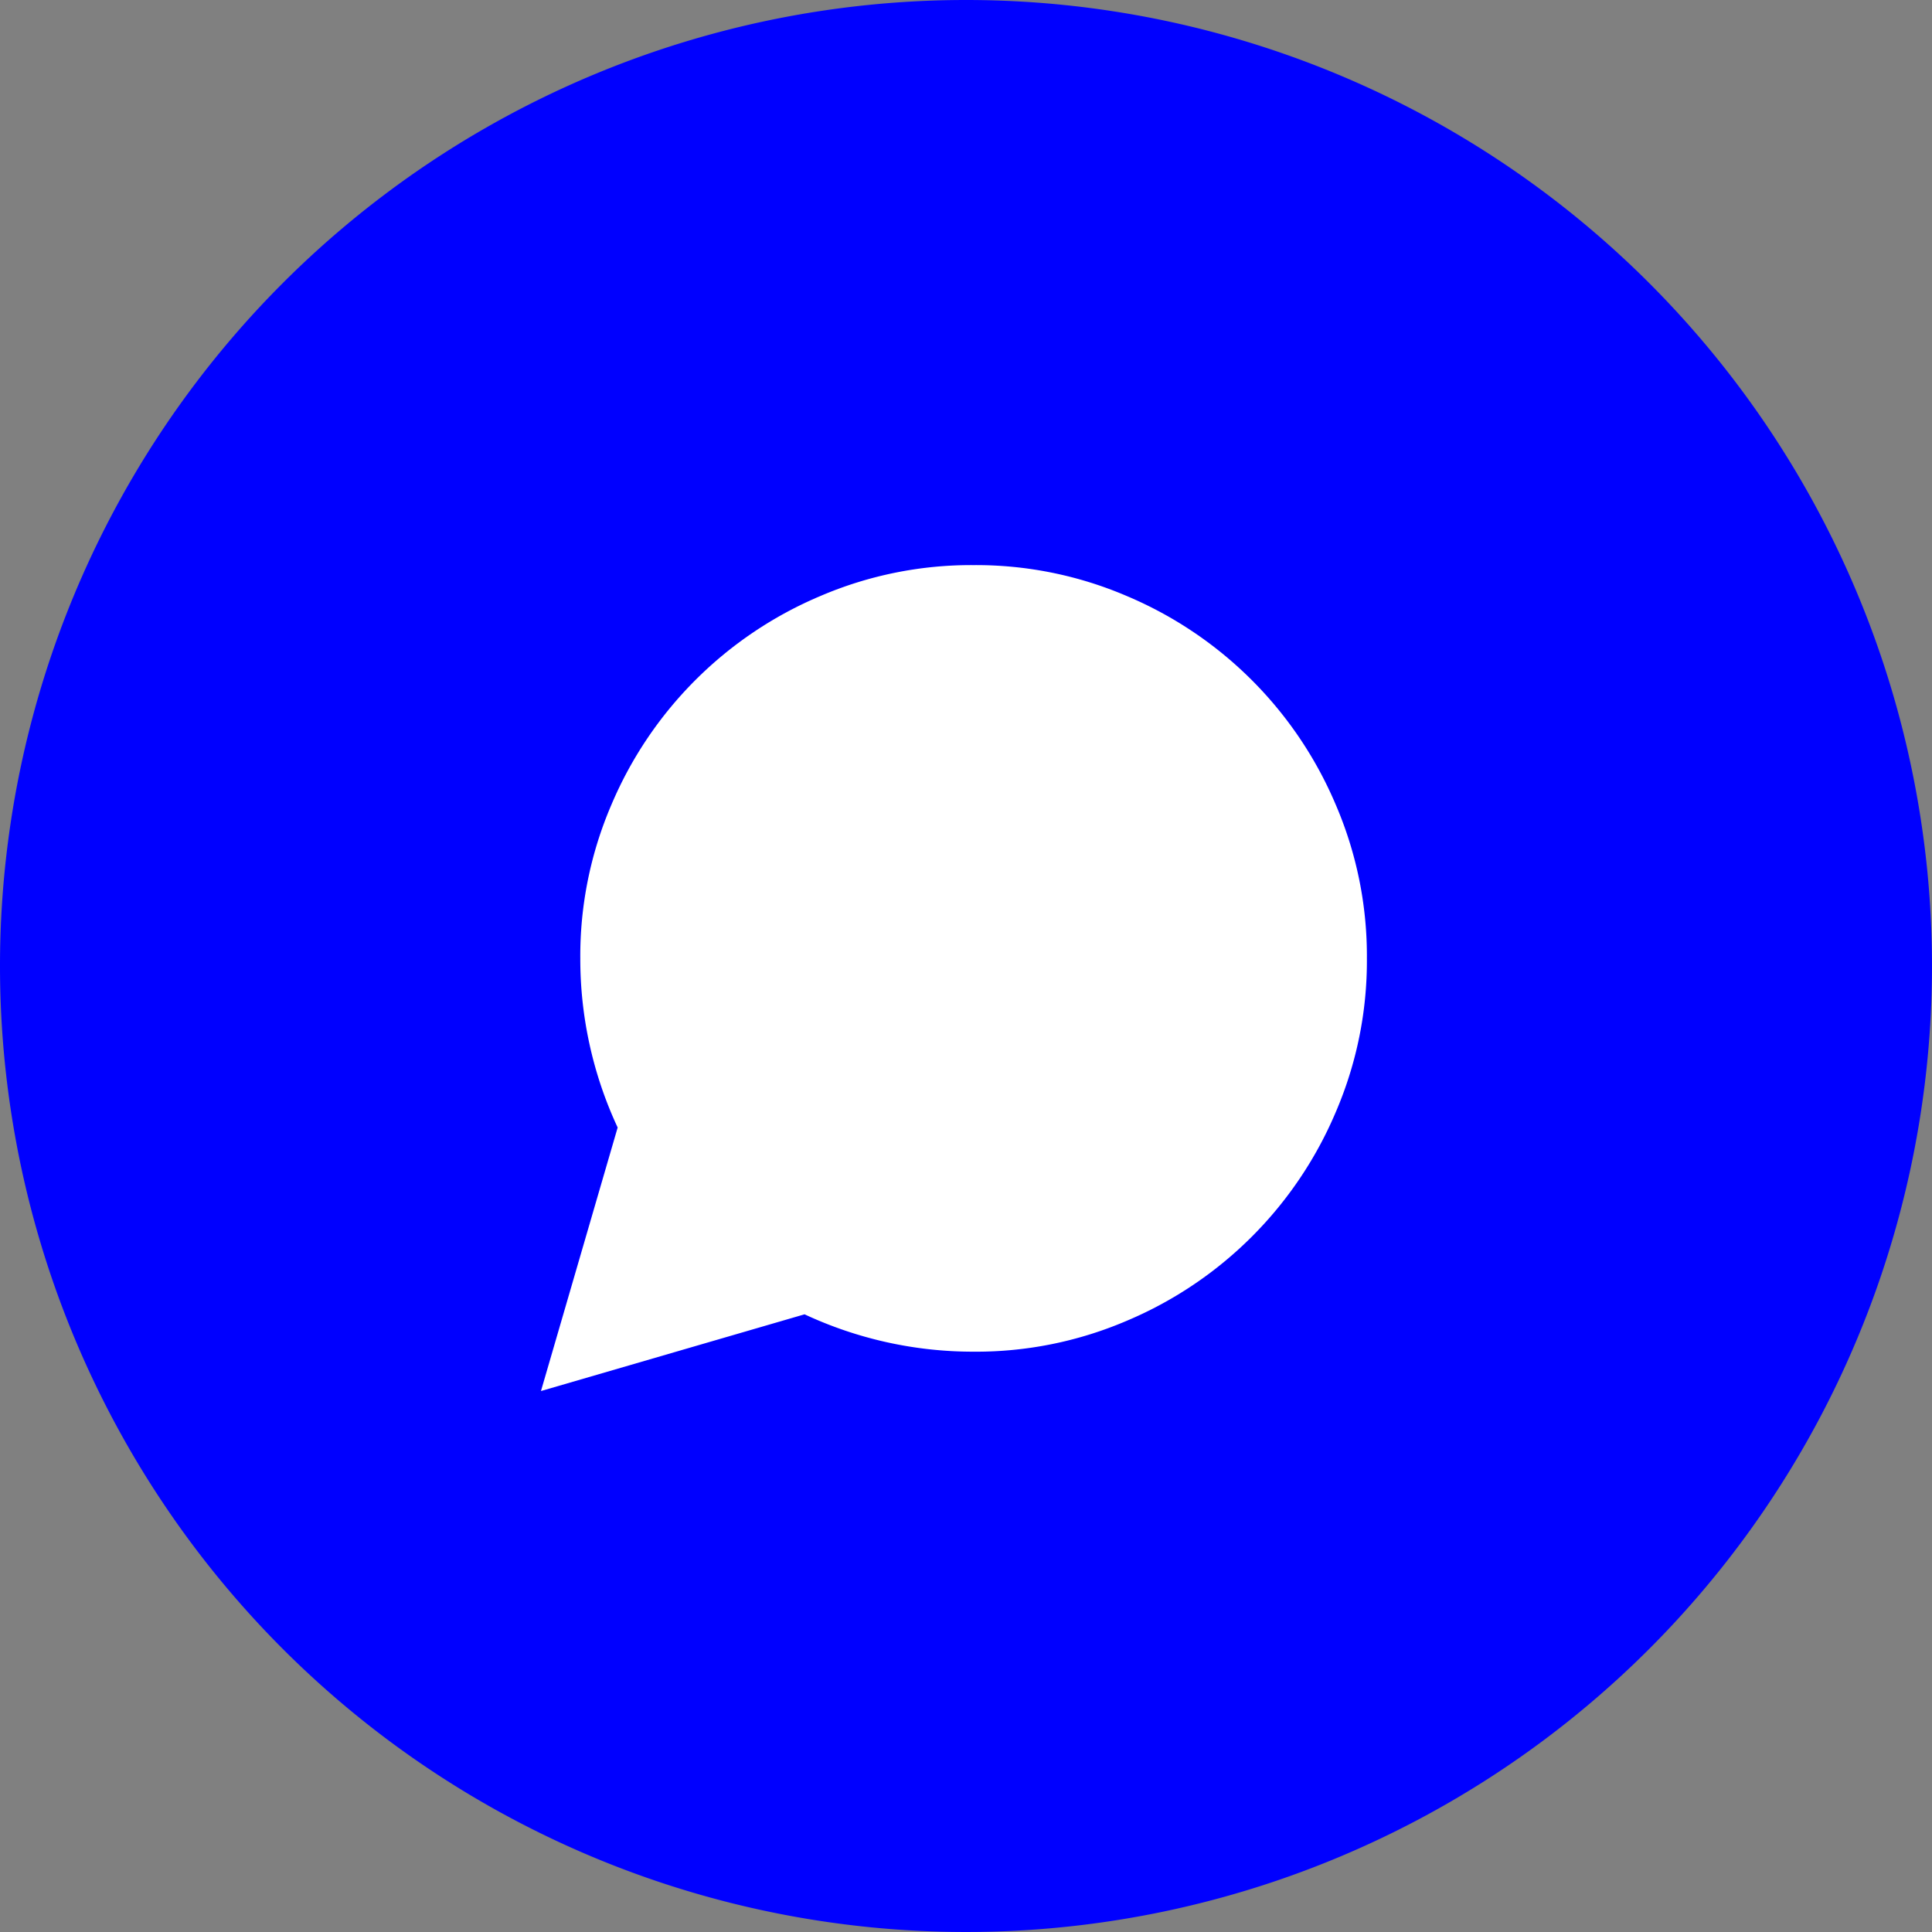 <svg xmlns="http://www.w3.org/2000/svg" xmlns:xlink="http://www.w3.org/1999/xlink" width="80" height="80" viewBox="0 0 80 80">
  <rect x="0" y="0" width="80" height="80" fill="#808080" stroke="none"/>
  <defs>
    <clipPath id="clip-path">
      <rect id="Rectangle_3773" data-name="Rectangle 3773" width="35" height="35" transform="translate(-0.4 -0.4)" fill="#fff"/>
    </clipPath>
  </defs>
  <g id="Group_1232" data-name="Group 1232" transform="translate(-80 -920)">
    <path id="Path_806" data-name="Path 806" d="M40,0A40,40,0,1,1,0,40,40,40,0,0,1,40,0Z" transform="translate(80 920)" fill="#0000ff"/>
    <g id="Group_1152" data-name="Group 1152" transform="translate(102.4 943.4)">
      <g id="Group_1146" data-name="Group 1146" clip-path="url(#clip-path)">
        <path id="Path_770" data-name="Path 770" d="M0,34.2,3.176,23.288a16.5,16.5,0,0,1-1.547-7A15.835,15.835,0,0,1,2.912,9.934a16.25,16.25,0,0,1,8.651-8.651A15.835,15.835,0,0,1,17.914,0a15.835,15.835,0,0,1,6.351,1.283,16.25,16.25,0,0,1,8.651,8.651A15.834,15.834,0,0,1,34.2,16.285a15.834,15.834,0,0,1-1.283,6.351,16.25,16.25,0,0,1-8.651,8.651,15.835,15.835,0,0,1-6.351,1.283,16.5,16.5,0,0,1-7-1.547Z" transform="translate(0 0)" fill="#fff"/>
      </g>
    </g>
  </g>
</svg>
